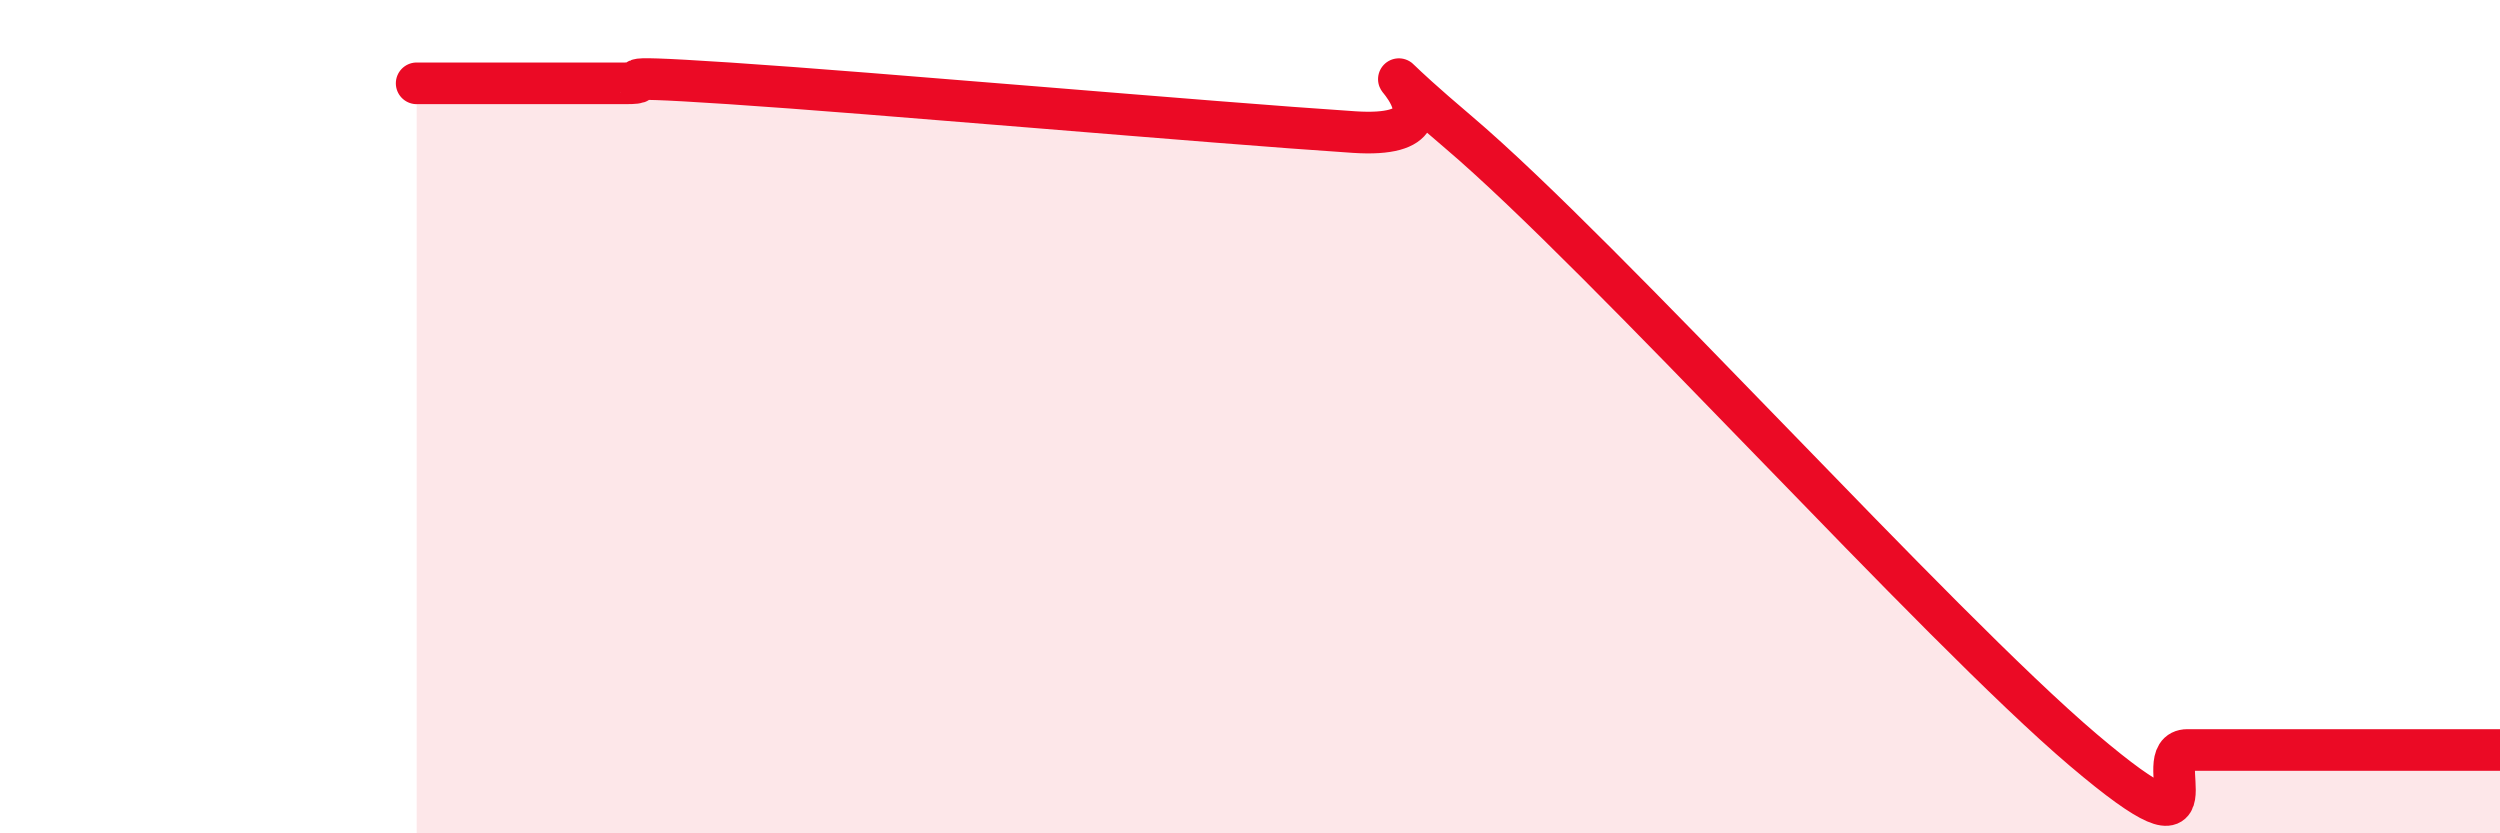 
    <svg width="60" height="20" viewBox="0 0 60 20" xmlns="http://www.w3.org/2000/svg">
      <path
        d="M 10,2 C 10.5,2 11.5,2 12.5,2 C 13.5,2 14,2 15,2 C 16,2 14,1.77 17.5,2 C 21,2.23 29,2.94 32.5,3.17 C 36,3.4 31.5,0.2 35,3.17 C 38.5,6.14 46.5,15.03 50,18 C 53.5,20.97 51.5,18 52.5,18 C 53.5,18 53.5,18 55,18 C 56.5,18 59,18 60,18L60 20L10 20Z"
        fill="#EB0A25"
        opacity="0.1"
        stroke-linecap="round"
        stroke-linejoin="round"
      />
      <path
        d="M 10,2 C 10.5,2 11.5,2 12.5,2 C 13.5,2 14,2 15,2 C 16,2 14,1.77 17.5,2 C 21,2.23 29,2.94 32.5,3.17 C 36,3.4 31.5,0.2 35,3.17 C 38.5,6.14 46.5,15.03 50,18 C 53.5,20.97 51.5,18 52.5,18 C 53.5,18 53.5,18 55,18 C 56.5,18 59,18 60,18"
        stroke="#EB0A25"
        stroke-width="1"
        fill="none"
        stroke-linecap="round"
        stroke-linejoin="round"
      />
    </svg>
  